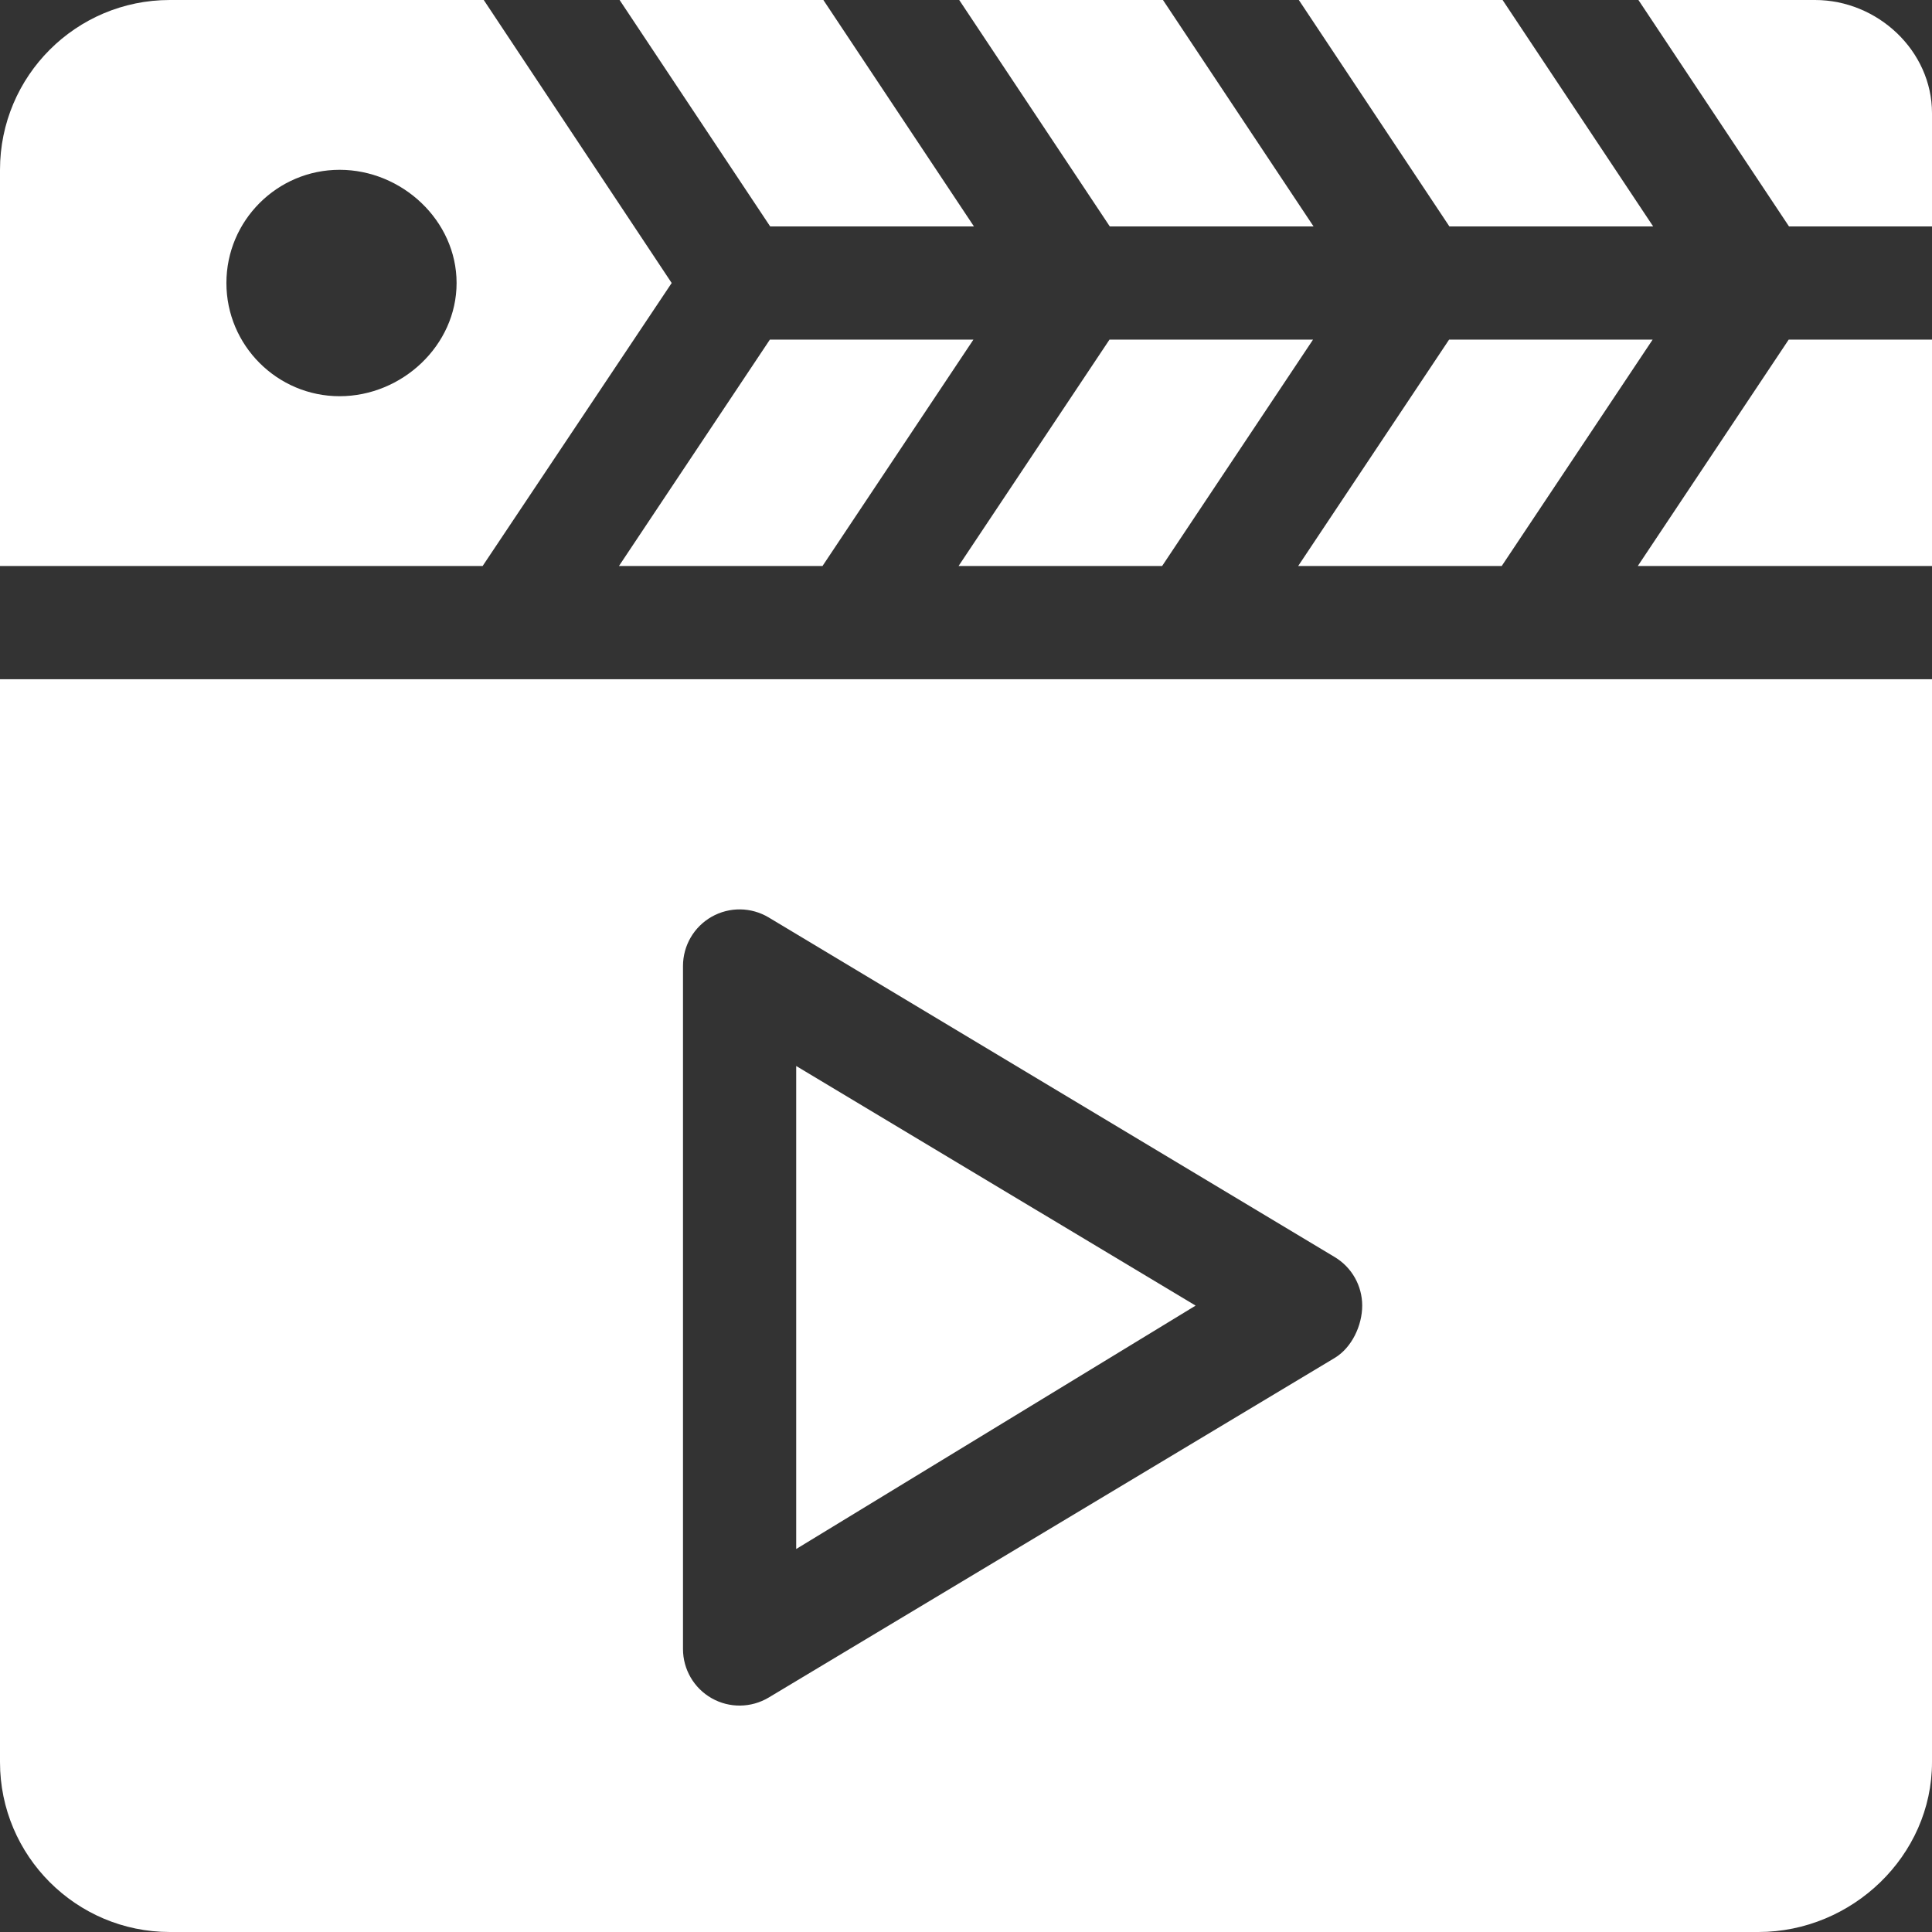 <?xml version="1.0" encoding="iso-8859-1"?>
<!-- Generator: Adobe Illustrator 19.0.0, SVG Export Plug-In . SVG Version: 6.00 Build 0)  -->
<svg xmlns="http://www.w3.org/2000/svg" xmlns:xlink="http://www.w3.org/1999/xlink" version="1.1" id="Capa_1" x="0px" y="0px" viewBox="0 0 512 512" style="enable-background:new 0 0 512 512;" xml:space="preserve" width="512px" height="512px">
<rect x="0" y="0" width="512" height="512" fill="#333333" stroke="none"/>
<g>
	<g>
		<path d="M0,180v287c0,24.814,20.186,45,45,45h421c24.814,0,46-20.186,46-45V180H0z M353.72,359.86l-150,90    c-4.653,2.785-10.419,2.853-15.117,0.19C183.9,447.386,181,442.405,181,437V256c0-5.405,2.9-10.386,7.603-13.052    s10.474-2.593,15.117,0.19l150,90c4.512,2.71,7.28,7.588,7.28,12.861C361,351.272,358.231,357.15,353.72,359.86z" fill="#FFFFFF"/>
	</g>
</g>
<g>
	<g>
		<polygon points="211,282.499 211,410.501 316.85,346   " fill="#FFFFFF"/>
	</g>
</g>
<g>
	<g>
		<polygon points="204.027,90 164.028,150 217.969,150 257.968,90   " fill="#FFFFFF"/>
	</g>
</g>
<g>
	<g>
		<polygon points="294.027,90 254.028,150 307.971,150 347.968,90   " fill="#FFFFFF"/>
	</g>
</g>
<g>
	<g>
		<polygon points="218.2,0 164.2,0 204.101,60 258.1,60   " fill="#FFFFFF"/>
	</g>
</g>
<g>
	<g>
		<polygon points="384.027,90 344.028,150 397.969,150 437.968,90   " fill="#FFFFFF"/>
	</g>
</g>
<g>
	<g>
		<path d="M481,0h-46.8l39.901,60H512V30C512,13.431,497.569,0,481,0z" fill="#FFFFFF"/>
	</g>
</g>
<g>
	<g>
		<polygon points="474.027,90 434.028,150 512,150 512,90   " fill="#FFFFFF"/>
	</g>
</g>
<g>
	<g>
		<polygon points="398.2,0 344.2,0 384.101,60 438.1,60   " fill="#FFFFFF"/>
	</g>
</g>
<g>
	<g>
		<polygon points="308.2,0 254.2,0 294.101,60 348.1,60   " fill="#FFFFFF"/>
	</g>
</g>
<g>
	<g>
		<path d="M128.2,0H45C20.147,0,0,20.147,0,45v105h127.899l50.102-75L128.2,0z M90,105c-16.538,0-30-13.462-30-30s13.462-30,30-30    s31,13.462,31,30S106.538,105,90,105z" fill="#FFFFFF"/>
	</g>
</g>
<g>
</g>
<g>
</g>
<g>
</g>
<g>
</g>
<g>
</g>
<g>
</g>
<g>
</g>
<g>
</g>
<g>
</g>
<g>
</g>
<g>
</g>
<g>
</g>
<g>
</g>
<g>
</g>
<g>
</g>
</svg>
